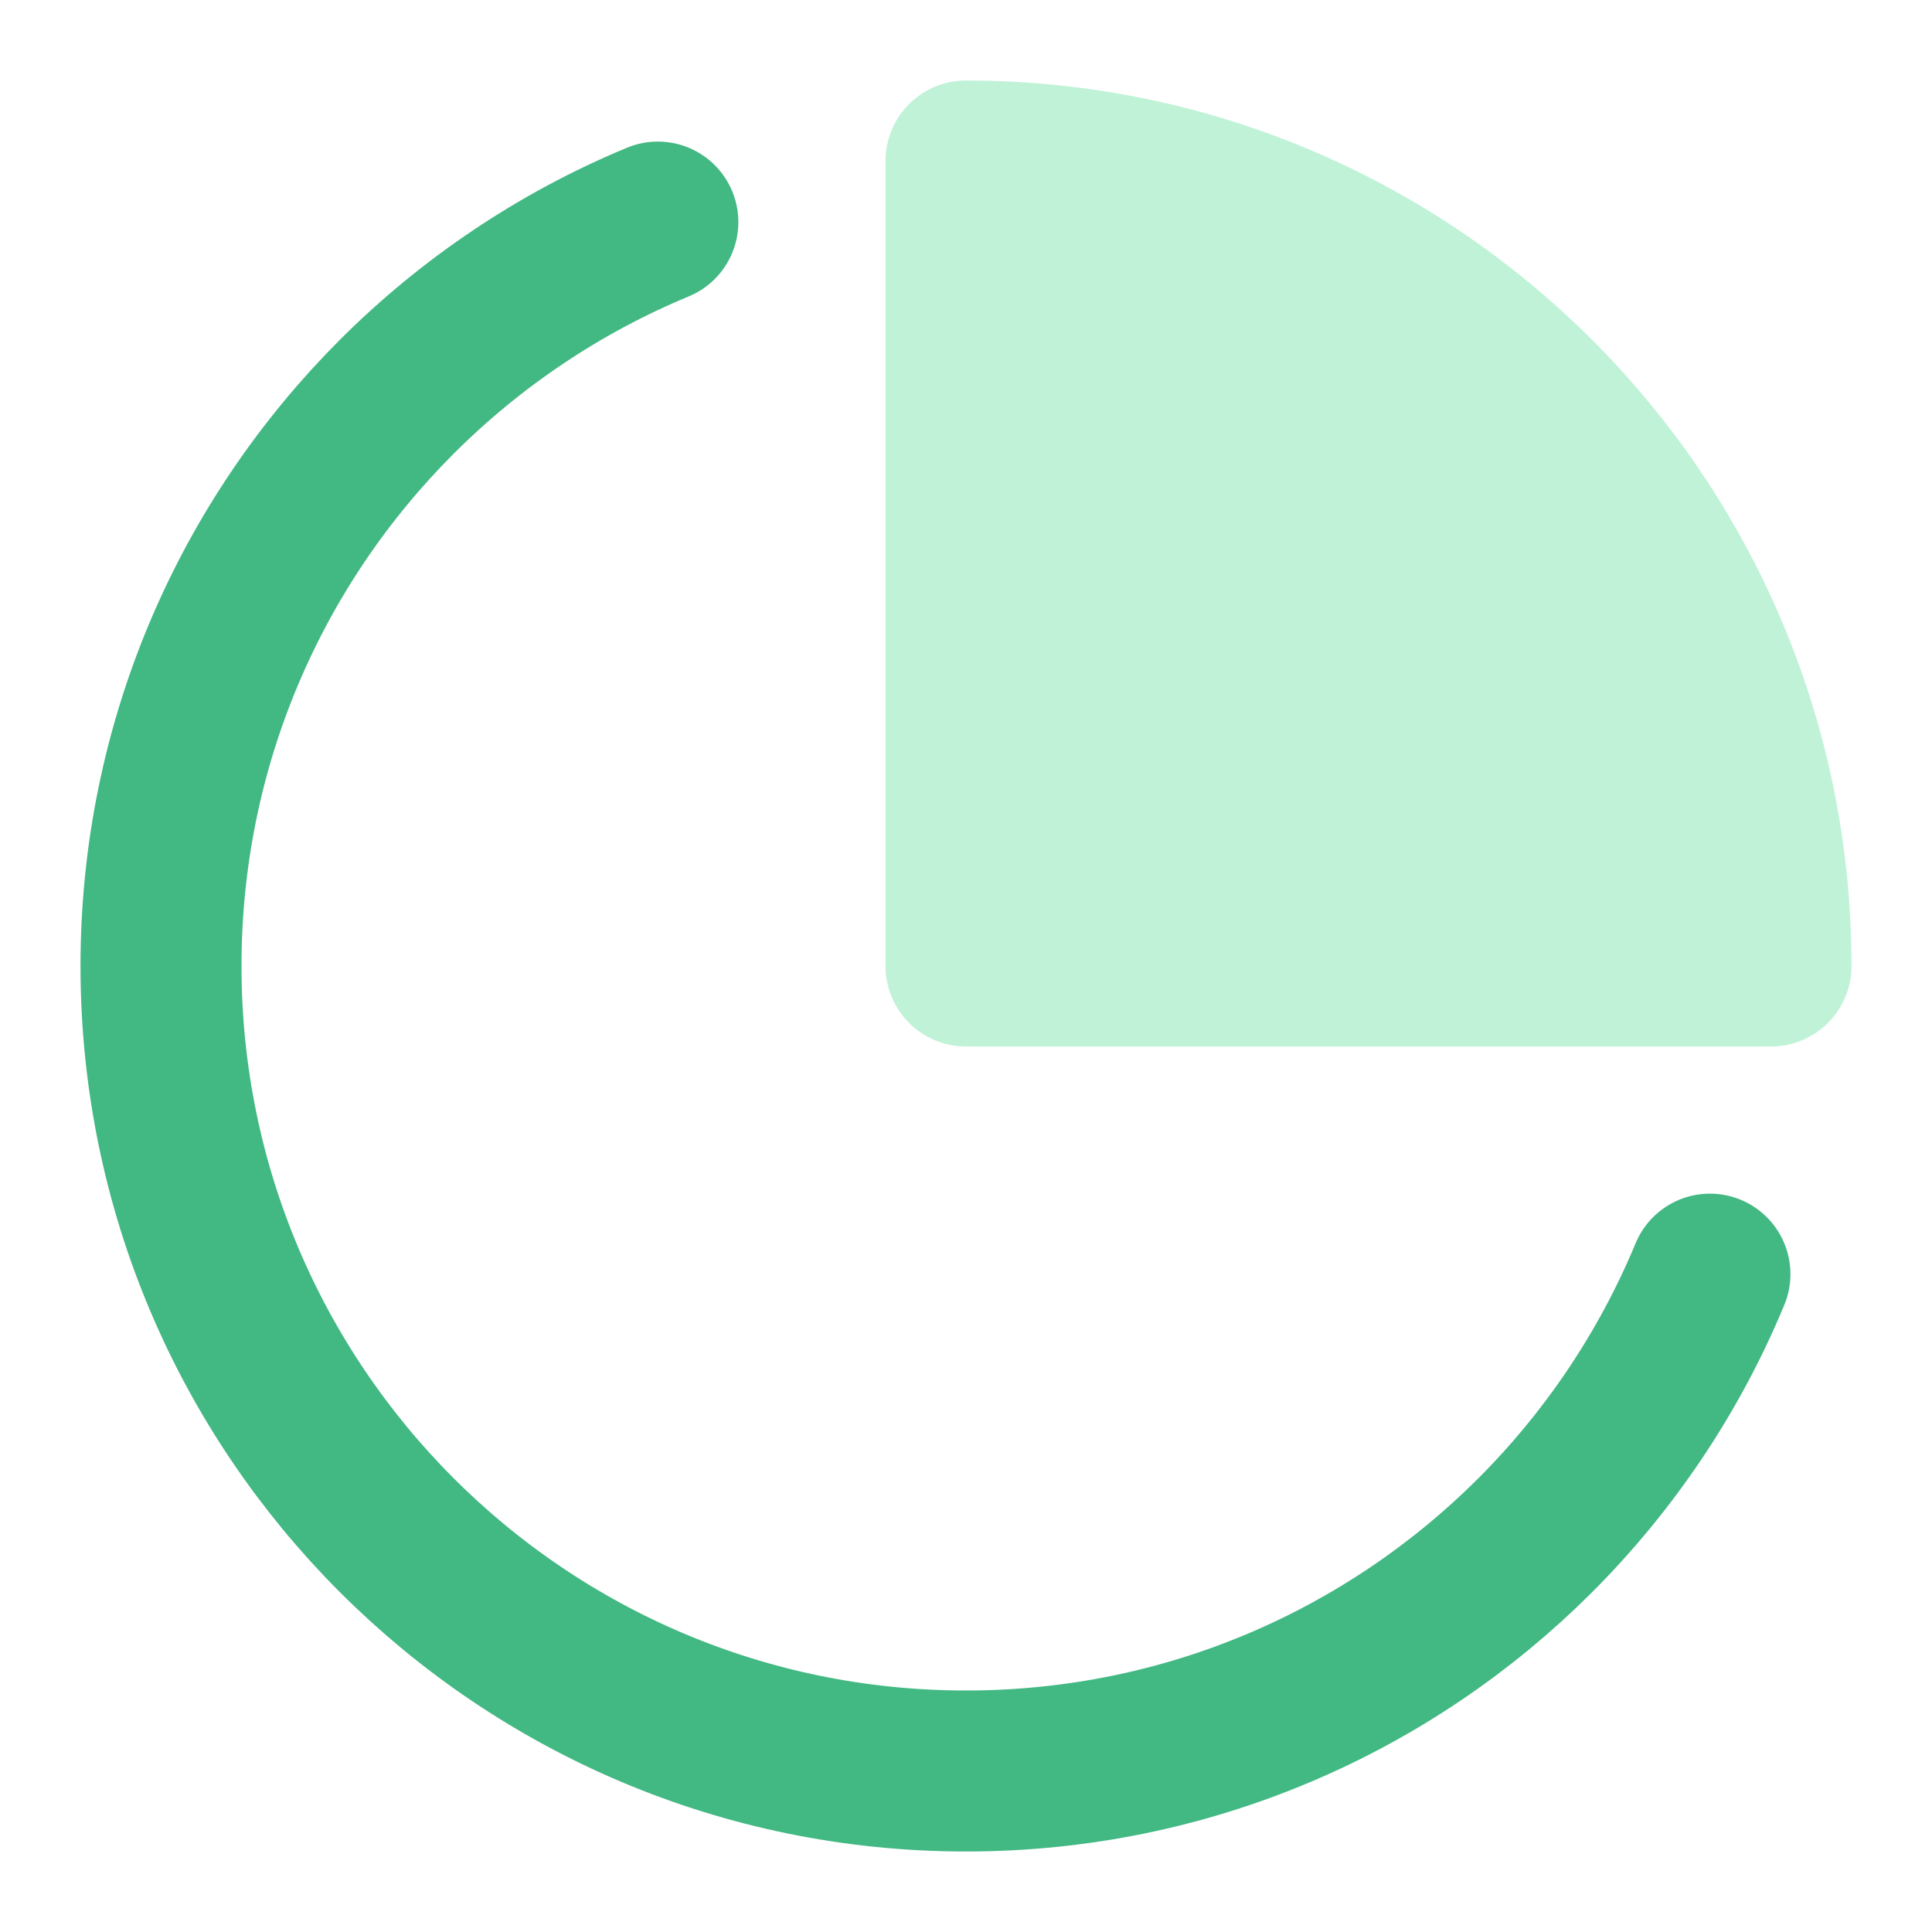 <svg width="36" height="36" viewBox="0 0 36 36" fill="none" xmlns="http://www.w3.org/2000/svg">
<g id="Chart-proportion (&#229;&#141;&#160;&#230;&#175;&#148;&#229;&#155;&#190;)">
<path id="Vector" d="M12.258 4.138C10.425 4.898 8.775 6.012 7.393 7.393C4.679 10.108 3 13.858 3 18C3 26.284 9.716 33 18 33C22.142 33 25.892 31.321 28.607 28.607C29.988 27.225 31.102 25.575 31.862 23.742" stroke="#42B883" stroke-width="3" stroke-linecap="round" stroke-linejoin="round"/>
<path id="Vector_2" d="M18 18H33C33 9.716 26.284 3 18 3V18Z" fill="#C0F2D8" stroke="#C0F2D8" stroke-width="3" stroke-linejoin="round"/>
</g>
</svg>
